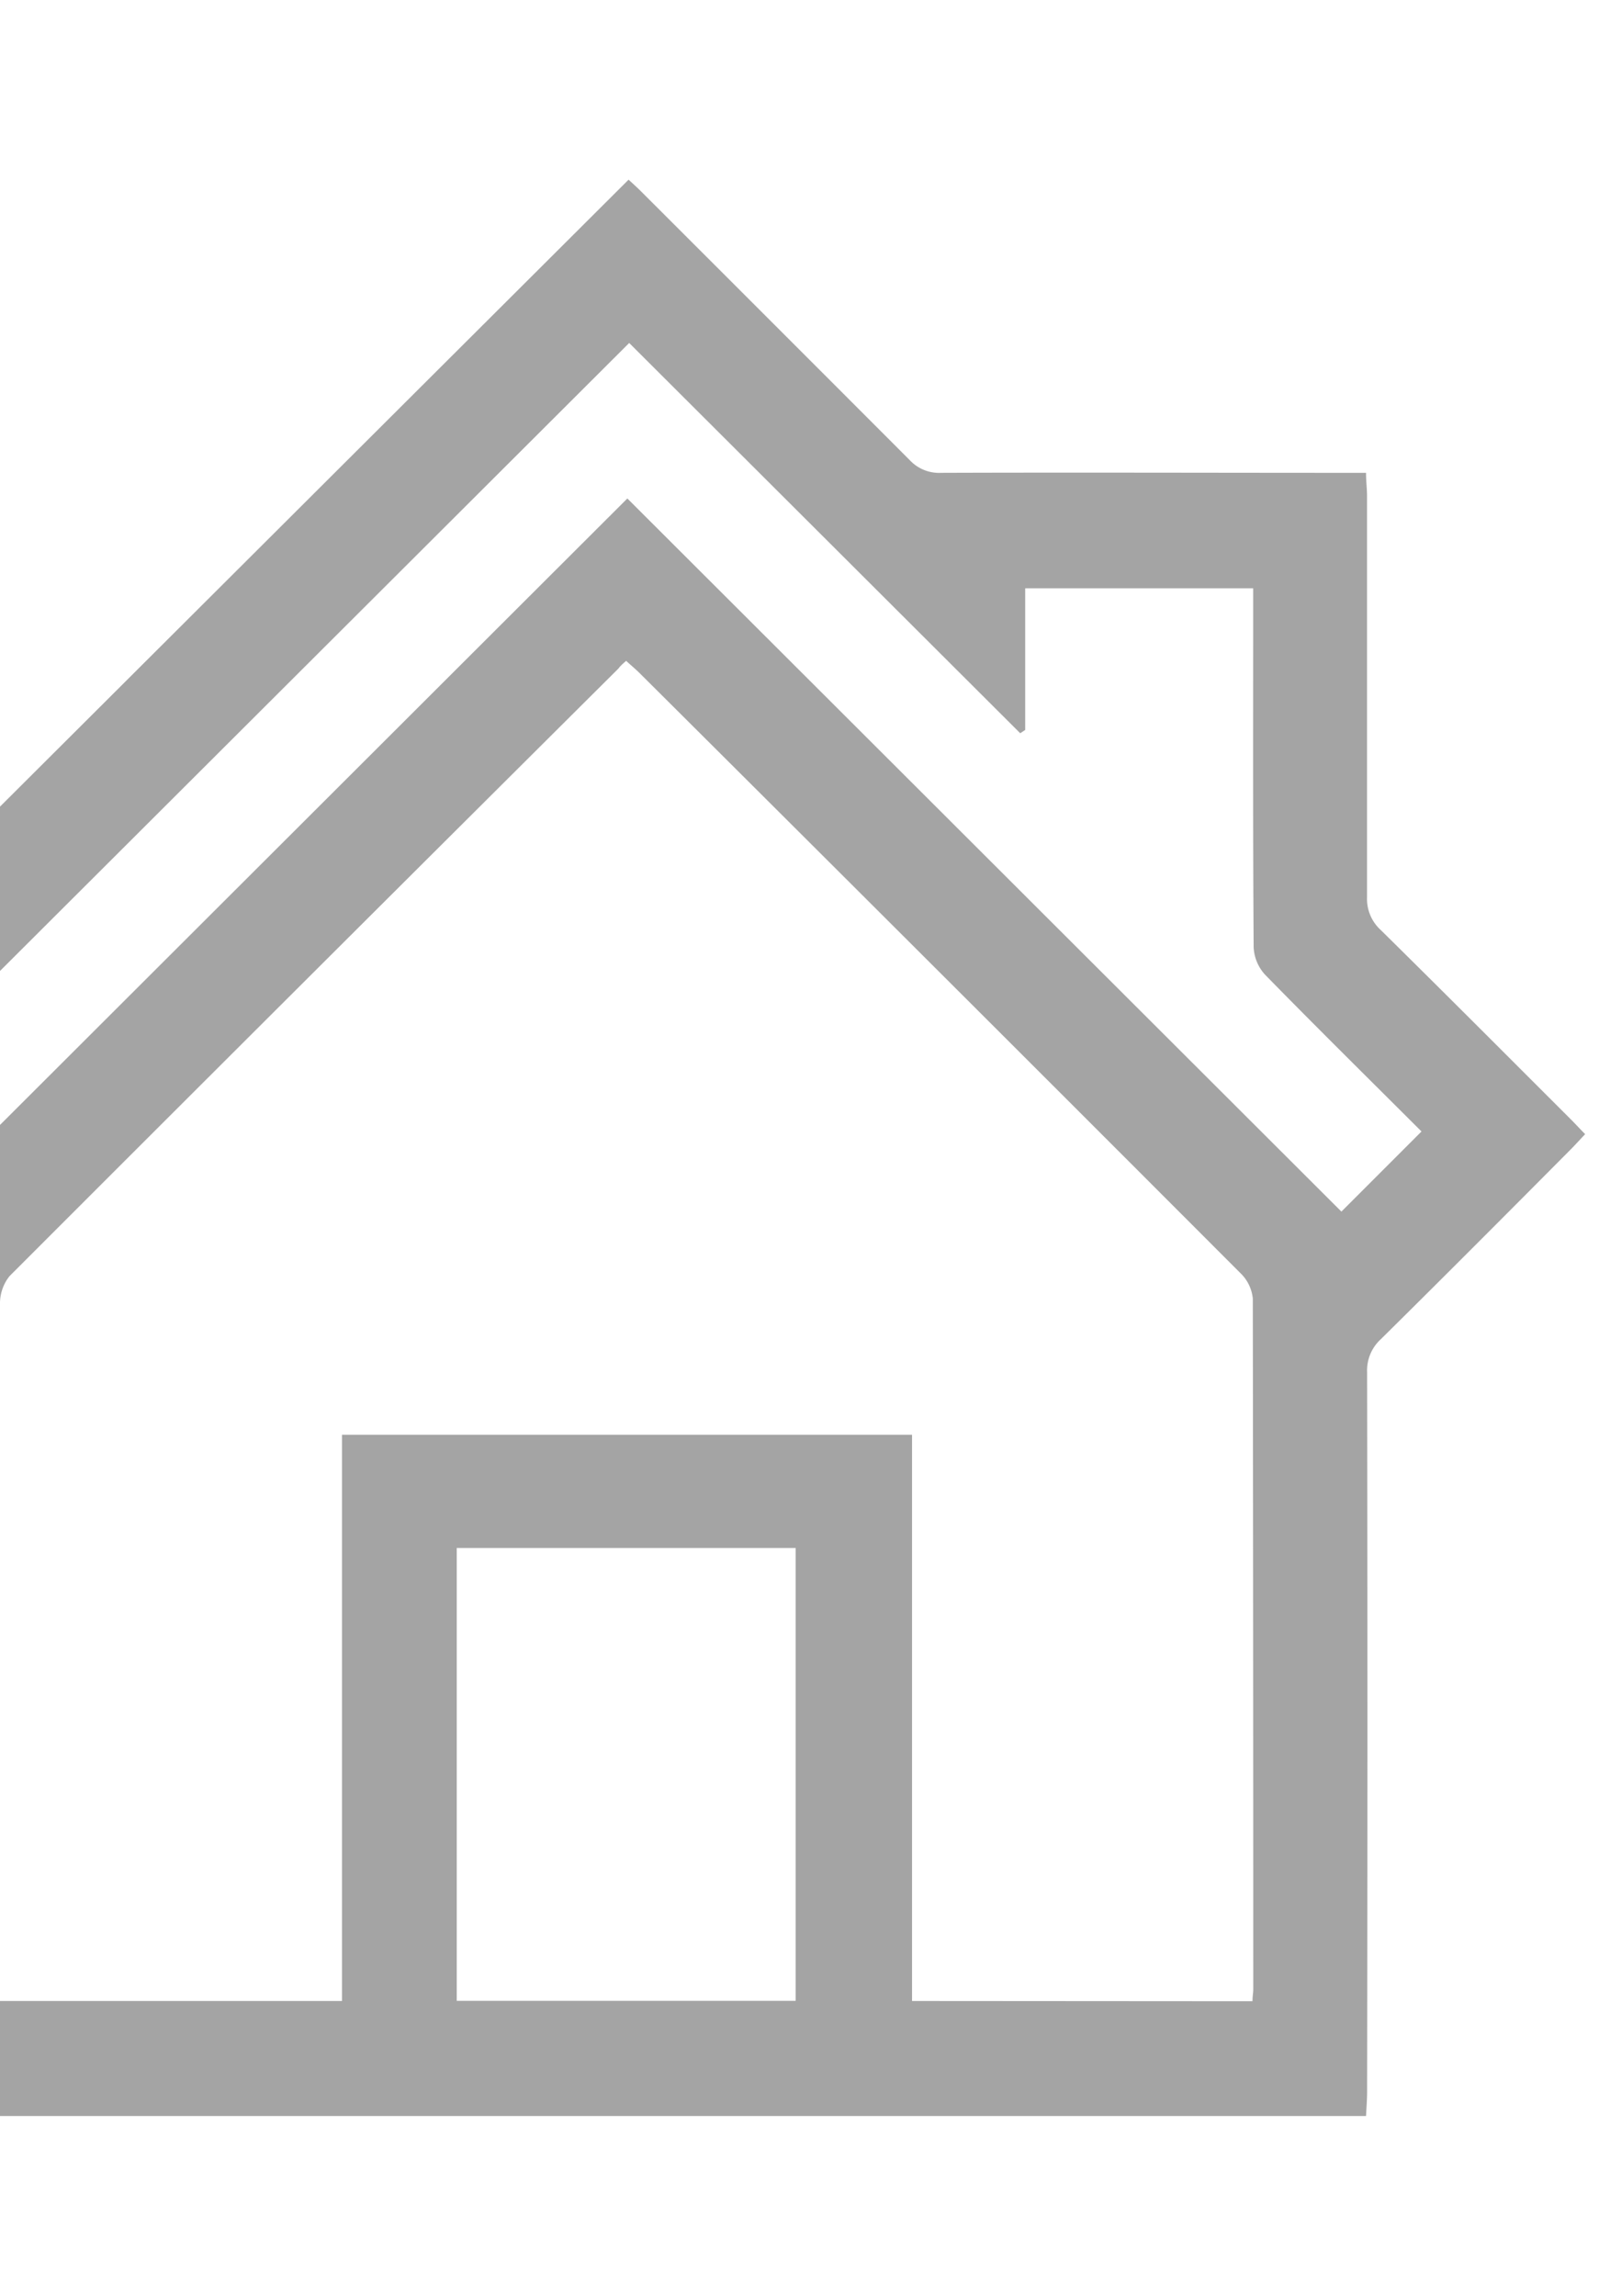 <?xml version="1.0" encoding="UTF-8"?> <svg xmlns="http://www.w3.org/2000/svg" id="Слой_1" data-name="Слой 1" viewBox="0 0 209 300"> <defs> <style>.cls-1{fill:#a4a4a4;}</style> </defs> <title>Новые иконки услуг</title> <path class="cls-1" d="M-14.86,276.52c0-1.06-.14-2.13-.14-3.2q0-46.89,0-93.78a6,6,0,0,0-2-4.75c-8.25-8.1-16.41-16.3-24.59-24.46-.63-.63-1.24-1.29-1.69-1.76L82.16,23.48c.45.42,1.11,1,1.74,1.64q17.53,17.51,35,35a5.24,5.24,0,0,0,4.12,1.67c17.45-.06,34.89,0,52.33,0h3.2c0,1.12.13,2.08.13,3,0,17.48,0,35,0,52.46a5.5,5.5,0,0,0,1.82,4.31c8.29,8.17,16.51,16.42,24.75,24.65.63.62,1.22,1.28,1.94,2-.73.77-1.32,1.43-1.95,2.06C197,158.56,188.79,166.8,180.49,175a5.52,5.52,0,0,0-1.8,4.32q.08,47,0,94c0,1.07-.09,2.13-.14,3.2Zm178.57-15c0-.7.1-1.11.1-1.52q0-45.15-.06-90.31a5.33,5.33,0,0,0-1.61-3.31Q122.95,127.14,83.64,88c-.56-.56-1.18-1.07-1.8-1.64-.45.4-.76.66-1,1Q41,127,1.24,166.77A5.73,5.73,0,0,0,0,170.47q-.11,44.16,0,88.33v2.69H44.7v-74h74.51v74ZM134,95.39l-.65.43-51.11-51-104,103.78,10.09,10.06L82,65.14l93.33,93.19,10.47-10.47c-6.69-6.68-13.63-13.52-20.44-20.48a5.69,5.69,0,0,1-1.5-3.6c-.1-14.68-.06-29.37-.06-44V76.88H134ZM59.7,202.29v59.18H104V202.29Z"></path> </svg> 